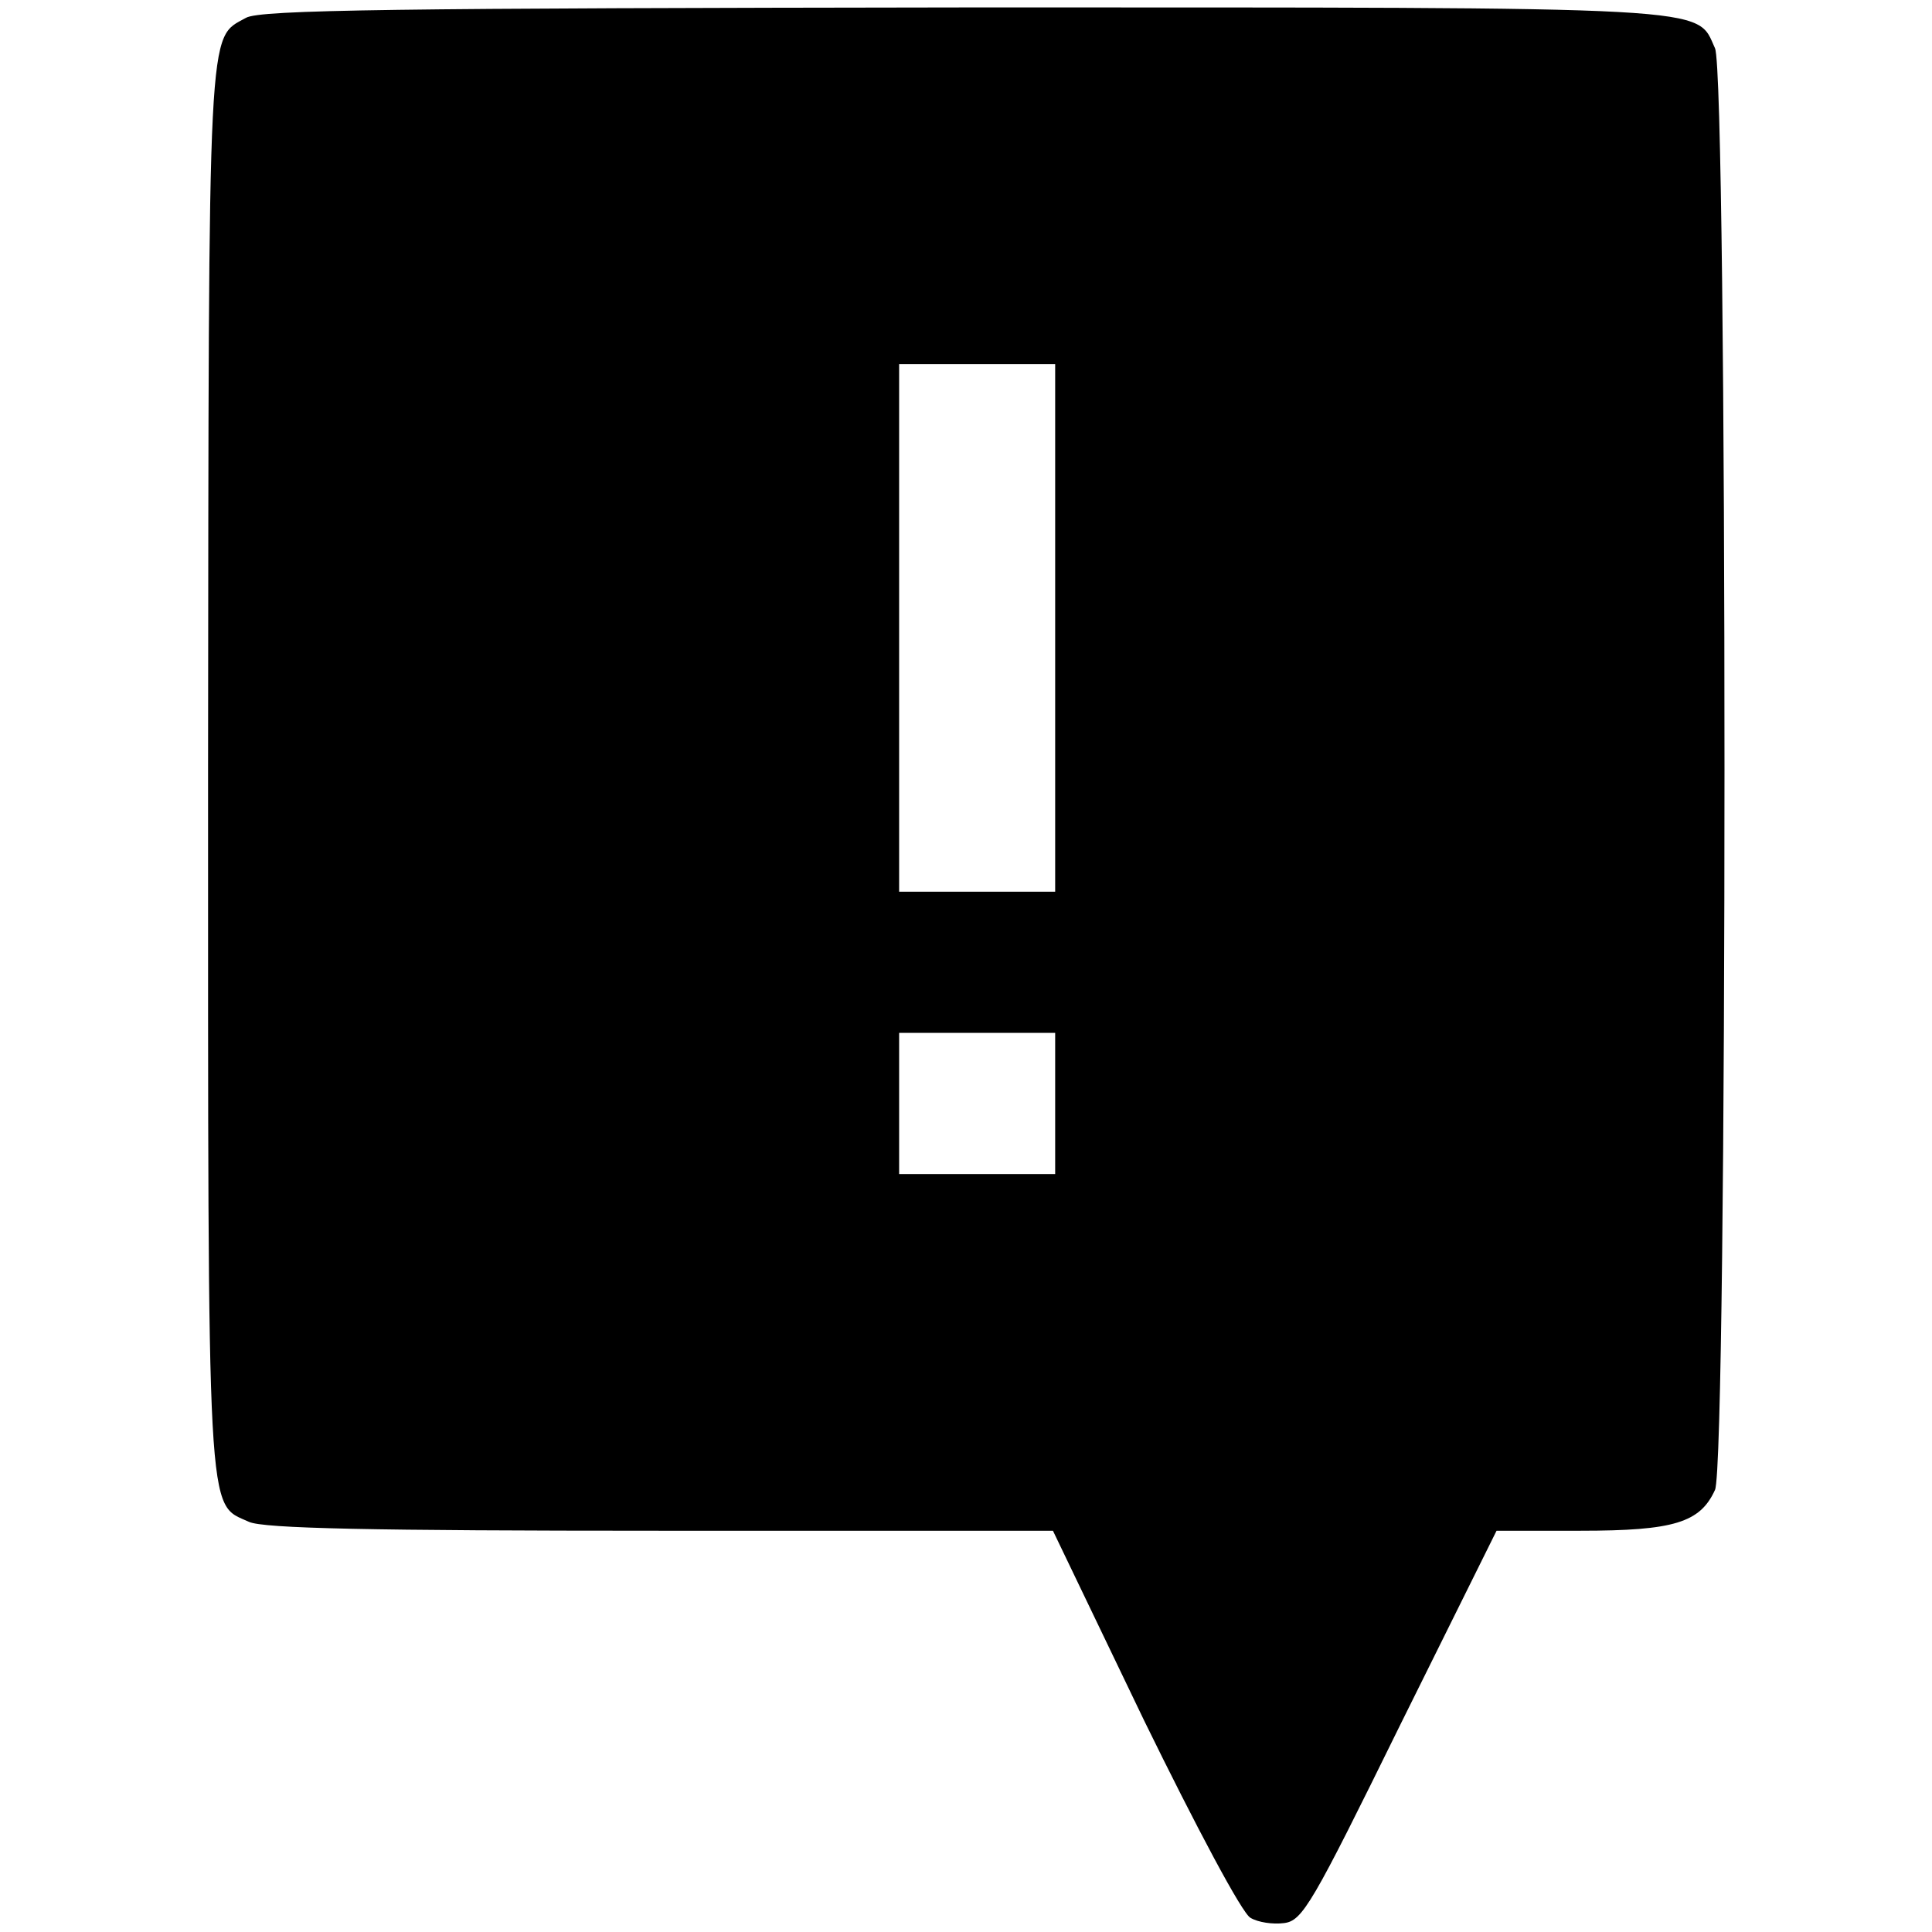 <?xml version="1.0" standalone="no"?>
<!DOCTYPE svg PUBLIC "-//W3C//DTD SVG 20010904//EN"
 "http://www.w3.org/TR/2001/REC-SVG-20010904/DTD/svg10.dtd">
<svg version="1.0" xmlns="http://www.w3.org/2000/svg"
 width="260pt" height="260pt" viewBox="0 0 260 260"
 preserveAspectRatio="xMidYMid meet">
<g transform="translate(0,260) scale(0.1,-0.1)"
fill="#000000" stroke="none">
<path d="M331 2576 c-52 -29 -50 8 -51 -1009 0 -1030 -2 -989 55 -1015 19 -9
166 -12 554 -12 l528 0 123 -256 c69 -141 132 -260 143 -265 10 -6 30 -9 45
-7 25 3 38 26 156 266 l130 262 113 0 c126 0 161 11 181 55 17 38 17 1902 0
1940 -26 57 14 55 -1010 55 -764 -1 -948 -3 -967 -14z m1089 -821 l0 -355
-105 0 -105 0 0 355 0 355 105 0 105 0 0 -355z m0 -640 l0 -95 -105 0 -105 0
0 95 0 95 105 0 105 0 0 -95z"/>
</g>
</svg>
